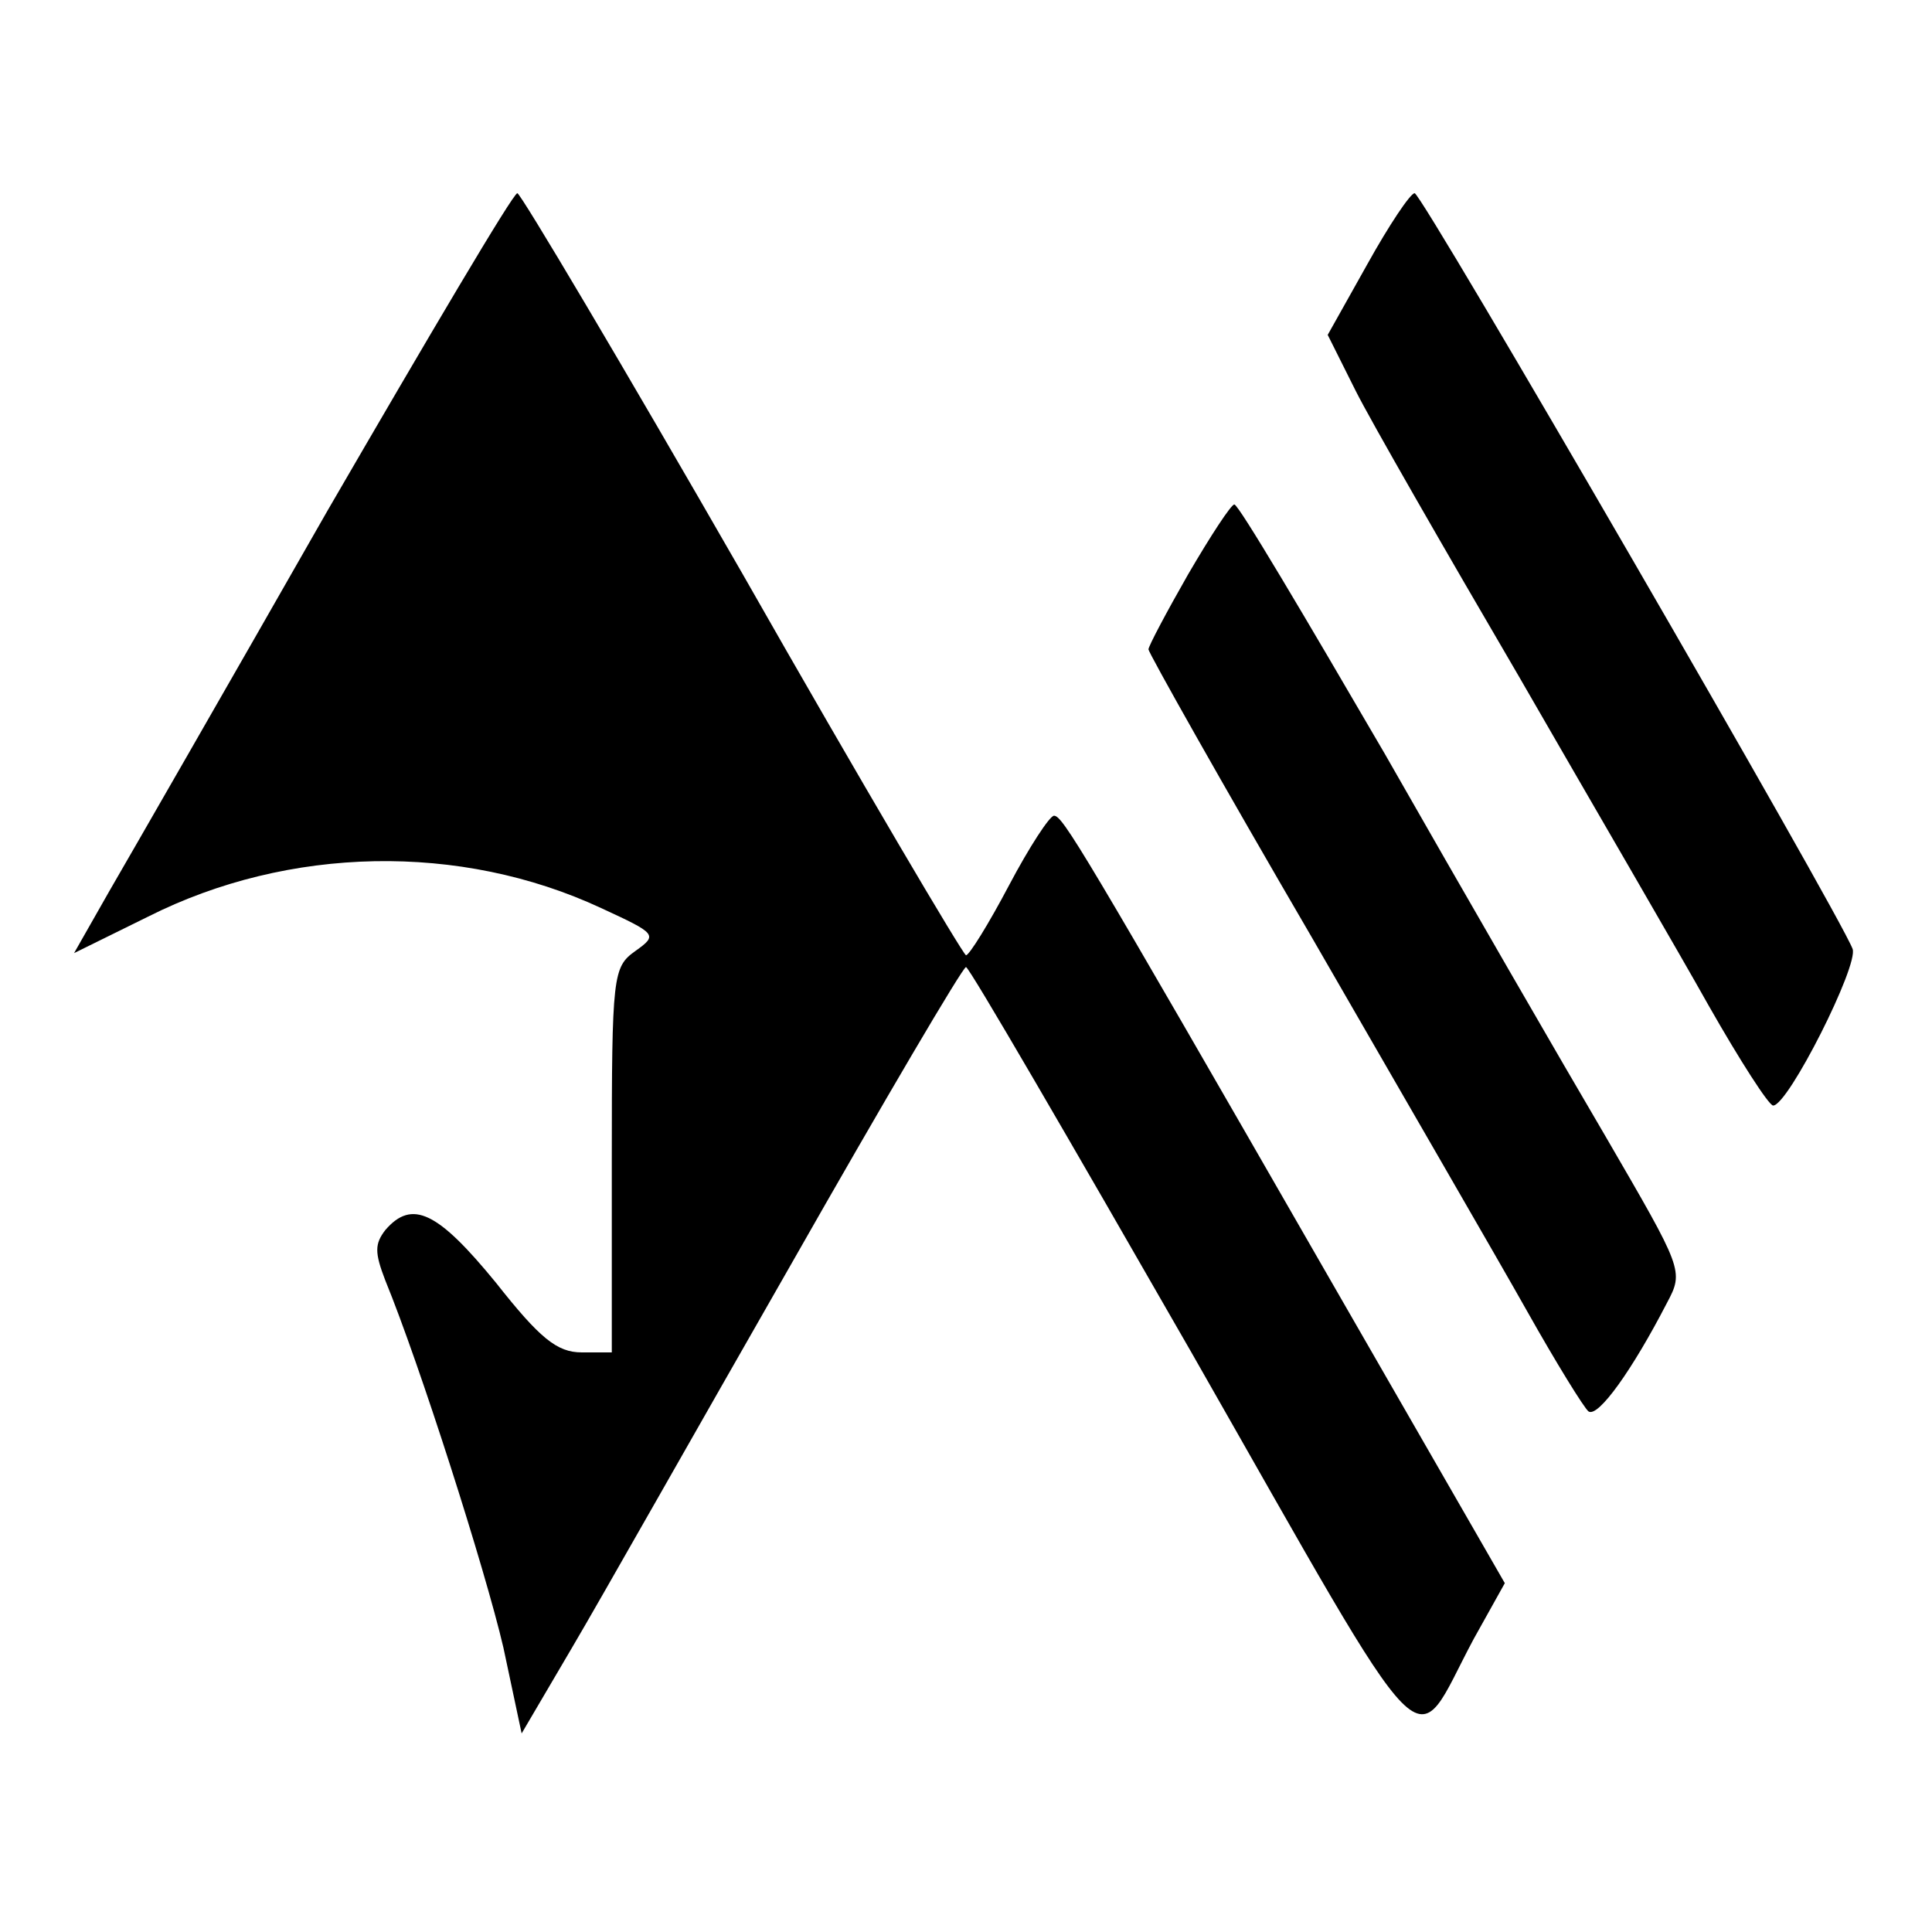 <?xml version="1.0" standalone="no"?>
<!DOCTYPE svg PUBLIC "-//W3C//DTD SVG 20010904//EN"
 "http://www.w3.org/TR/2001/REC-SVG-20010904/DTD/svg10.dtd">
<svg version="1.0" xmlns="http://www.w3.org/2000/svg"
 width="180pt" height="180pt" viewBox="0 0 180 180"
 preserveAspectRatio="xMidYMid meet">
<g transform="translate(0,180) scale(0.1,-0.1)"
fill="#000000" stroke="none">
<path d="M305 1324 c-93 -163 -185 -323 -203 -354 l-33 -58 69 34 c131 66 291
69 422 8 52 -24 53 -25 32 -40 -21 -15 -22 -22 -22 -195 l0 -179 -28 0 c-23 0
-39 13 -80 65 -54 66 -78 78 -103 49 -10 -13 -10 -21 0 -47 32 -78 93 -269
110 -342 l17 -80 47 80 c26 44 117 205 204 357 87 153 160 277 163 277 3 0 97
-162 210 -359 230 -403 204 -377 263 -267 l29 52 -164 285 c-231 402 -248 430
-256 430 -4 0 -23 -29 -42 -65 -19 -36 -37 -65 -40 -65 -3 1 -97 160 -208 355
-112 195 -207 355 -210 355 -4 0 -83 -134 -177 -296z"/>
<path d="M1274 1554 l-37 -66 26 -52 c14 -28 83 -148 152 -266 68 -118 149
-257 177 -307 29 -51 56 -93 60 -93 14 0 80 131 74 146 -13 34 -401 704 -408
704 -4 0 -24 -30 -44 -66z"/>
<path d="M1107 1265 c-20 -35 -37 -67 -37 -70 0 -3 68 -124 152 -268 83 -144
174 -301 201 -349 27 -48 53 -90 57 -93 9 -6 41 39 73 101 16 30 15 31 -57
155 -40 68 -133 229 -206 357 -74 127 -136 232 -140 232 -3 0 -22 -29 -43 -65z"/>
</g>
</svg>
